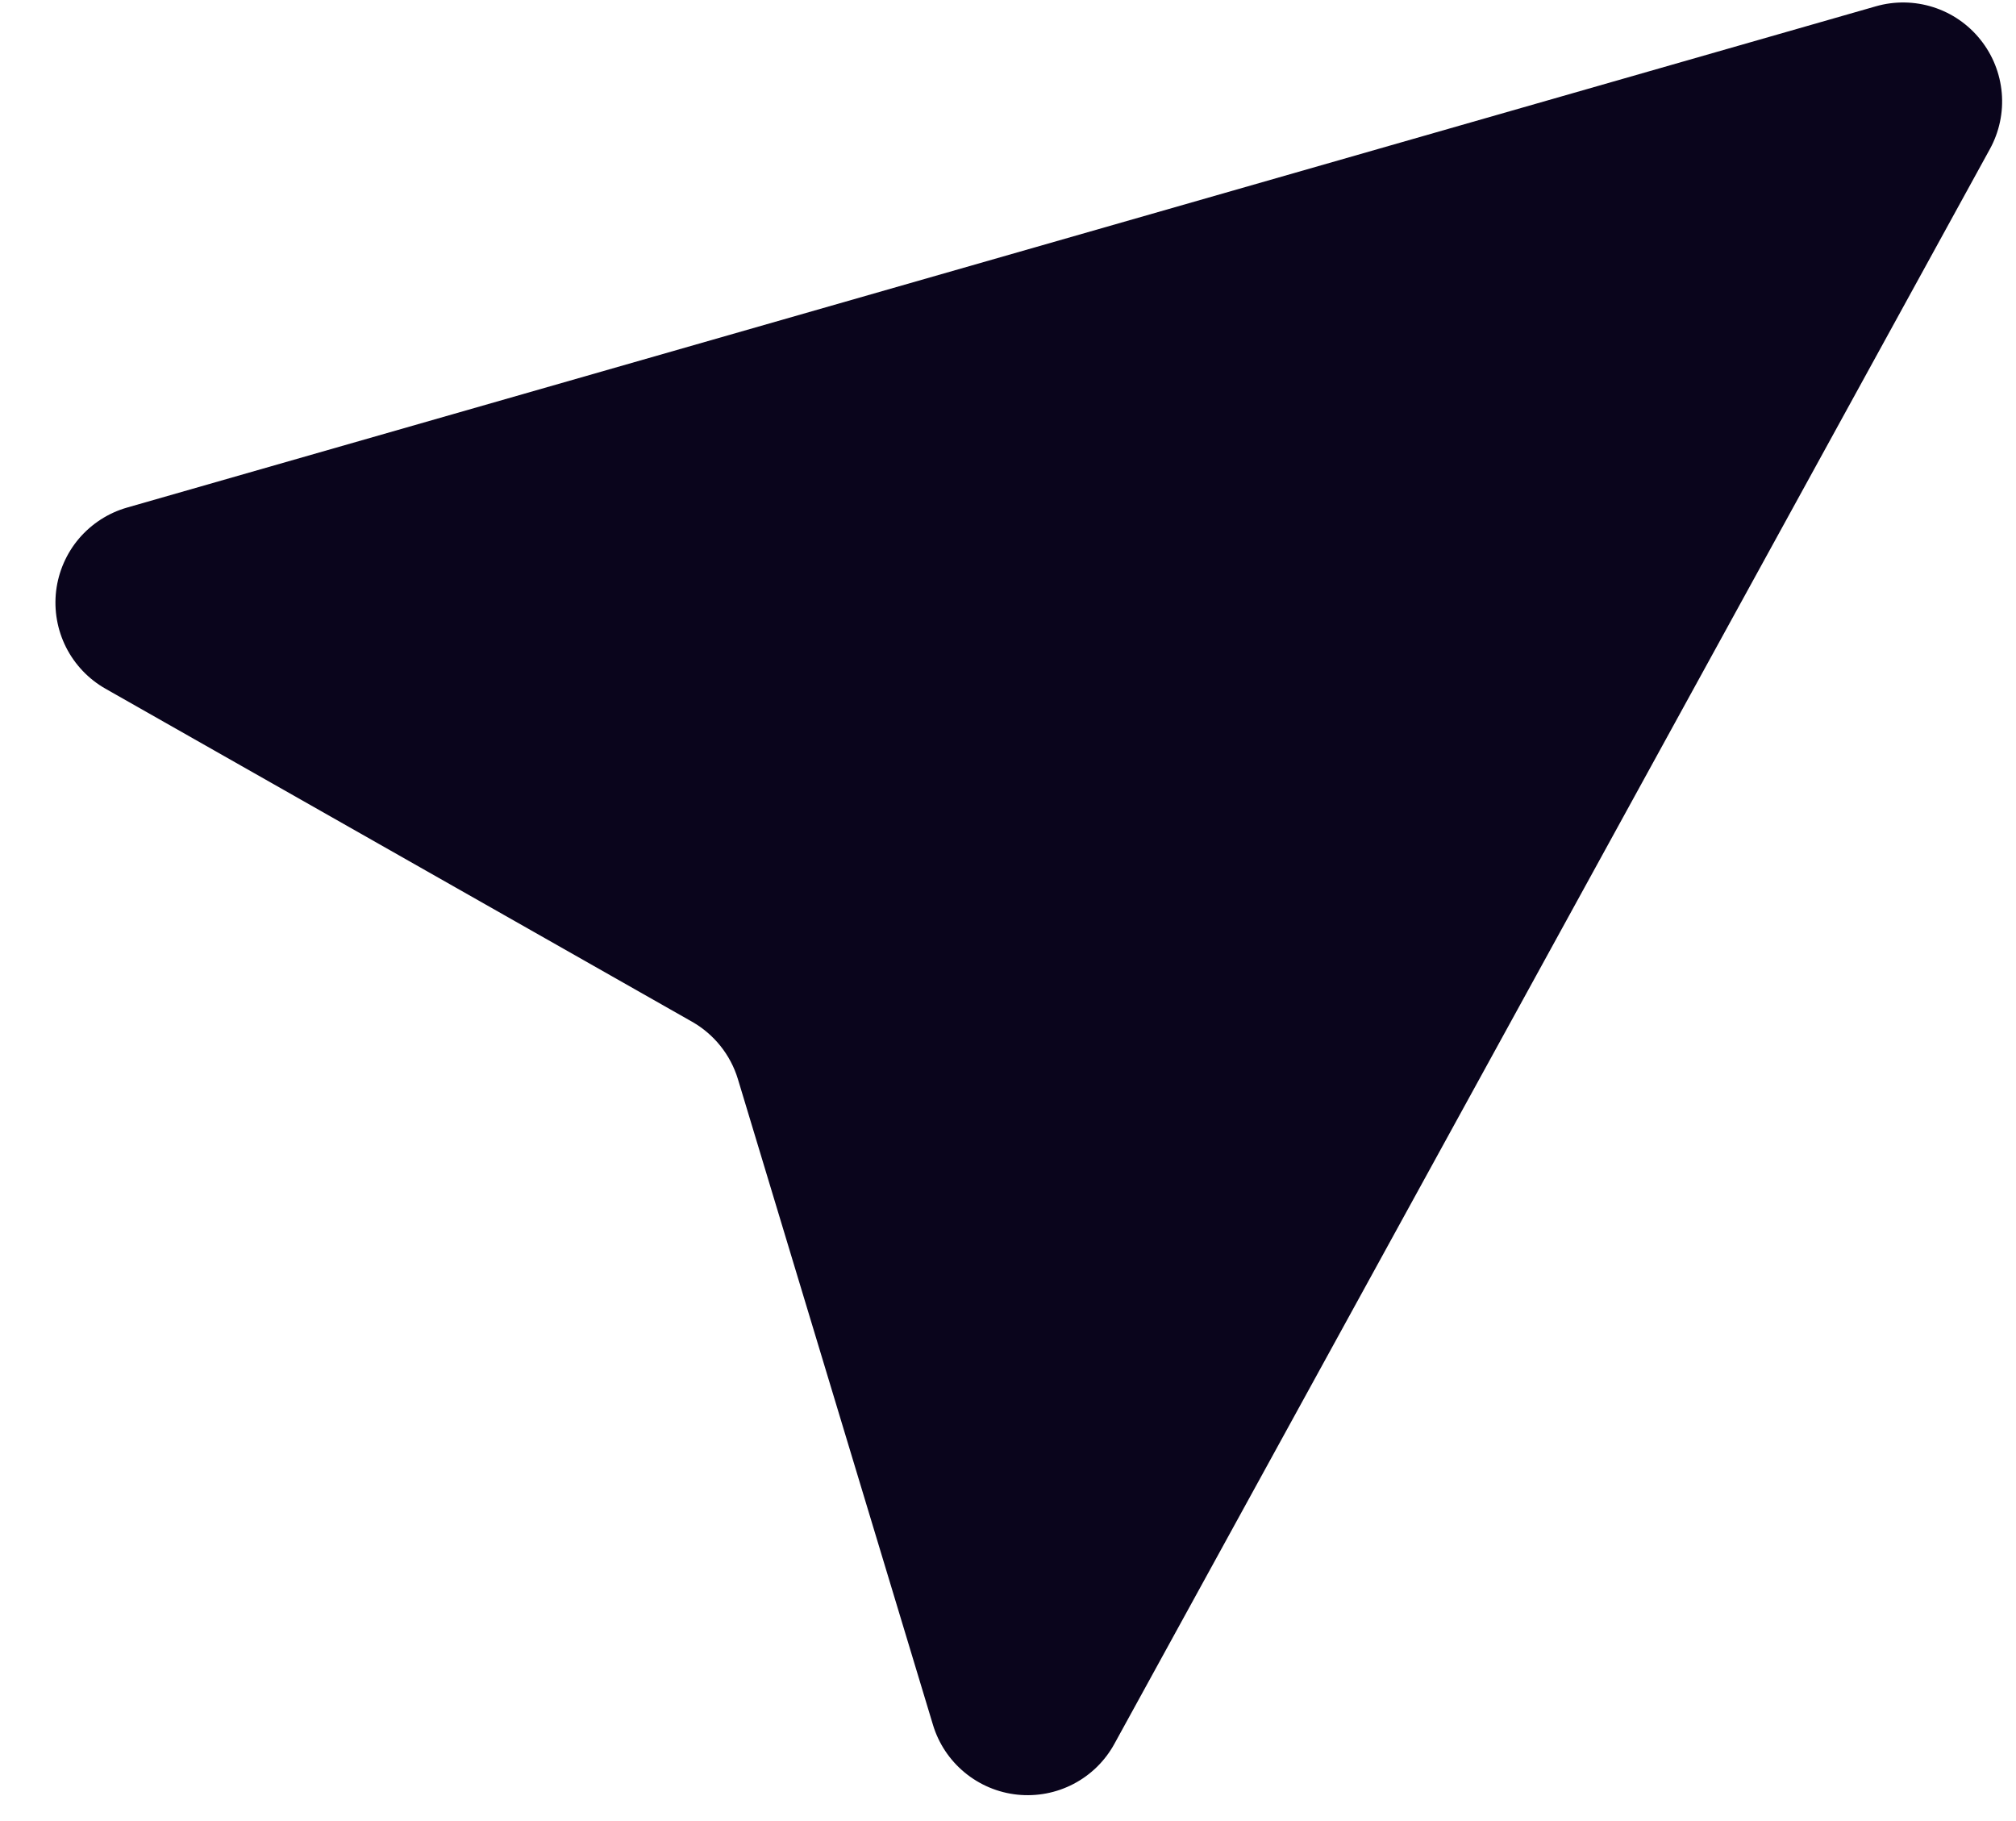 <?xml version="1.0" encoding="UTF-8"?> <svg xmlns="http://www.w3.org/2000/svg" width="31" height="28" viewBox="0 0 31 28" fill="none"><path fill-rule="evenodd" clip-rule="evenodd" d="M30.599 2.291C30.743 2.028 30.807 1.728 30.781 1.429C30.755 1.129 30.641 0.844 30.453 0.61C30.266 0.375 30.013 0.201 29.727 0.11C29.441 0.019 29.134 0.014 28.845 0.097L1.955 7.804C1.667 7.886 1.41 8.052 1.215 8.28C1.021 8.508 0.899 8.789 0.863 9.086C0.828 9.384 0.881 9.685 1.016 9.953C1.151 10.22 1.362 10.442 1.623 10.59L10.642 15.71C10.981 15.903 11.234 16.219 11.347 16.593L14.346 26.52C14.432 26.807 14.602 27.062 14.833 27.253C15.064 27.444 15.346 27.563 15.644 27.594C15.942 27.625 16.243 27.568 16.508 27.429C16.774 27.29 16.992 27.076 17.136 26.813L30.599 2.291Z" fill="#0A051C"></path></svg> 